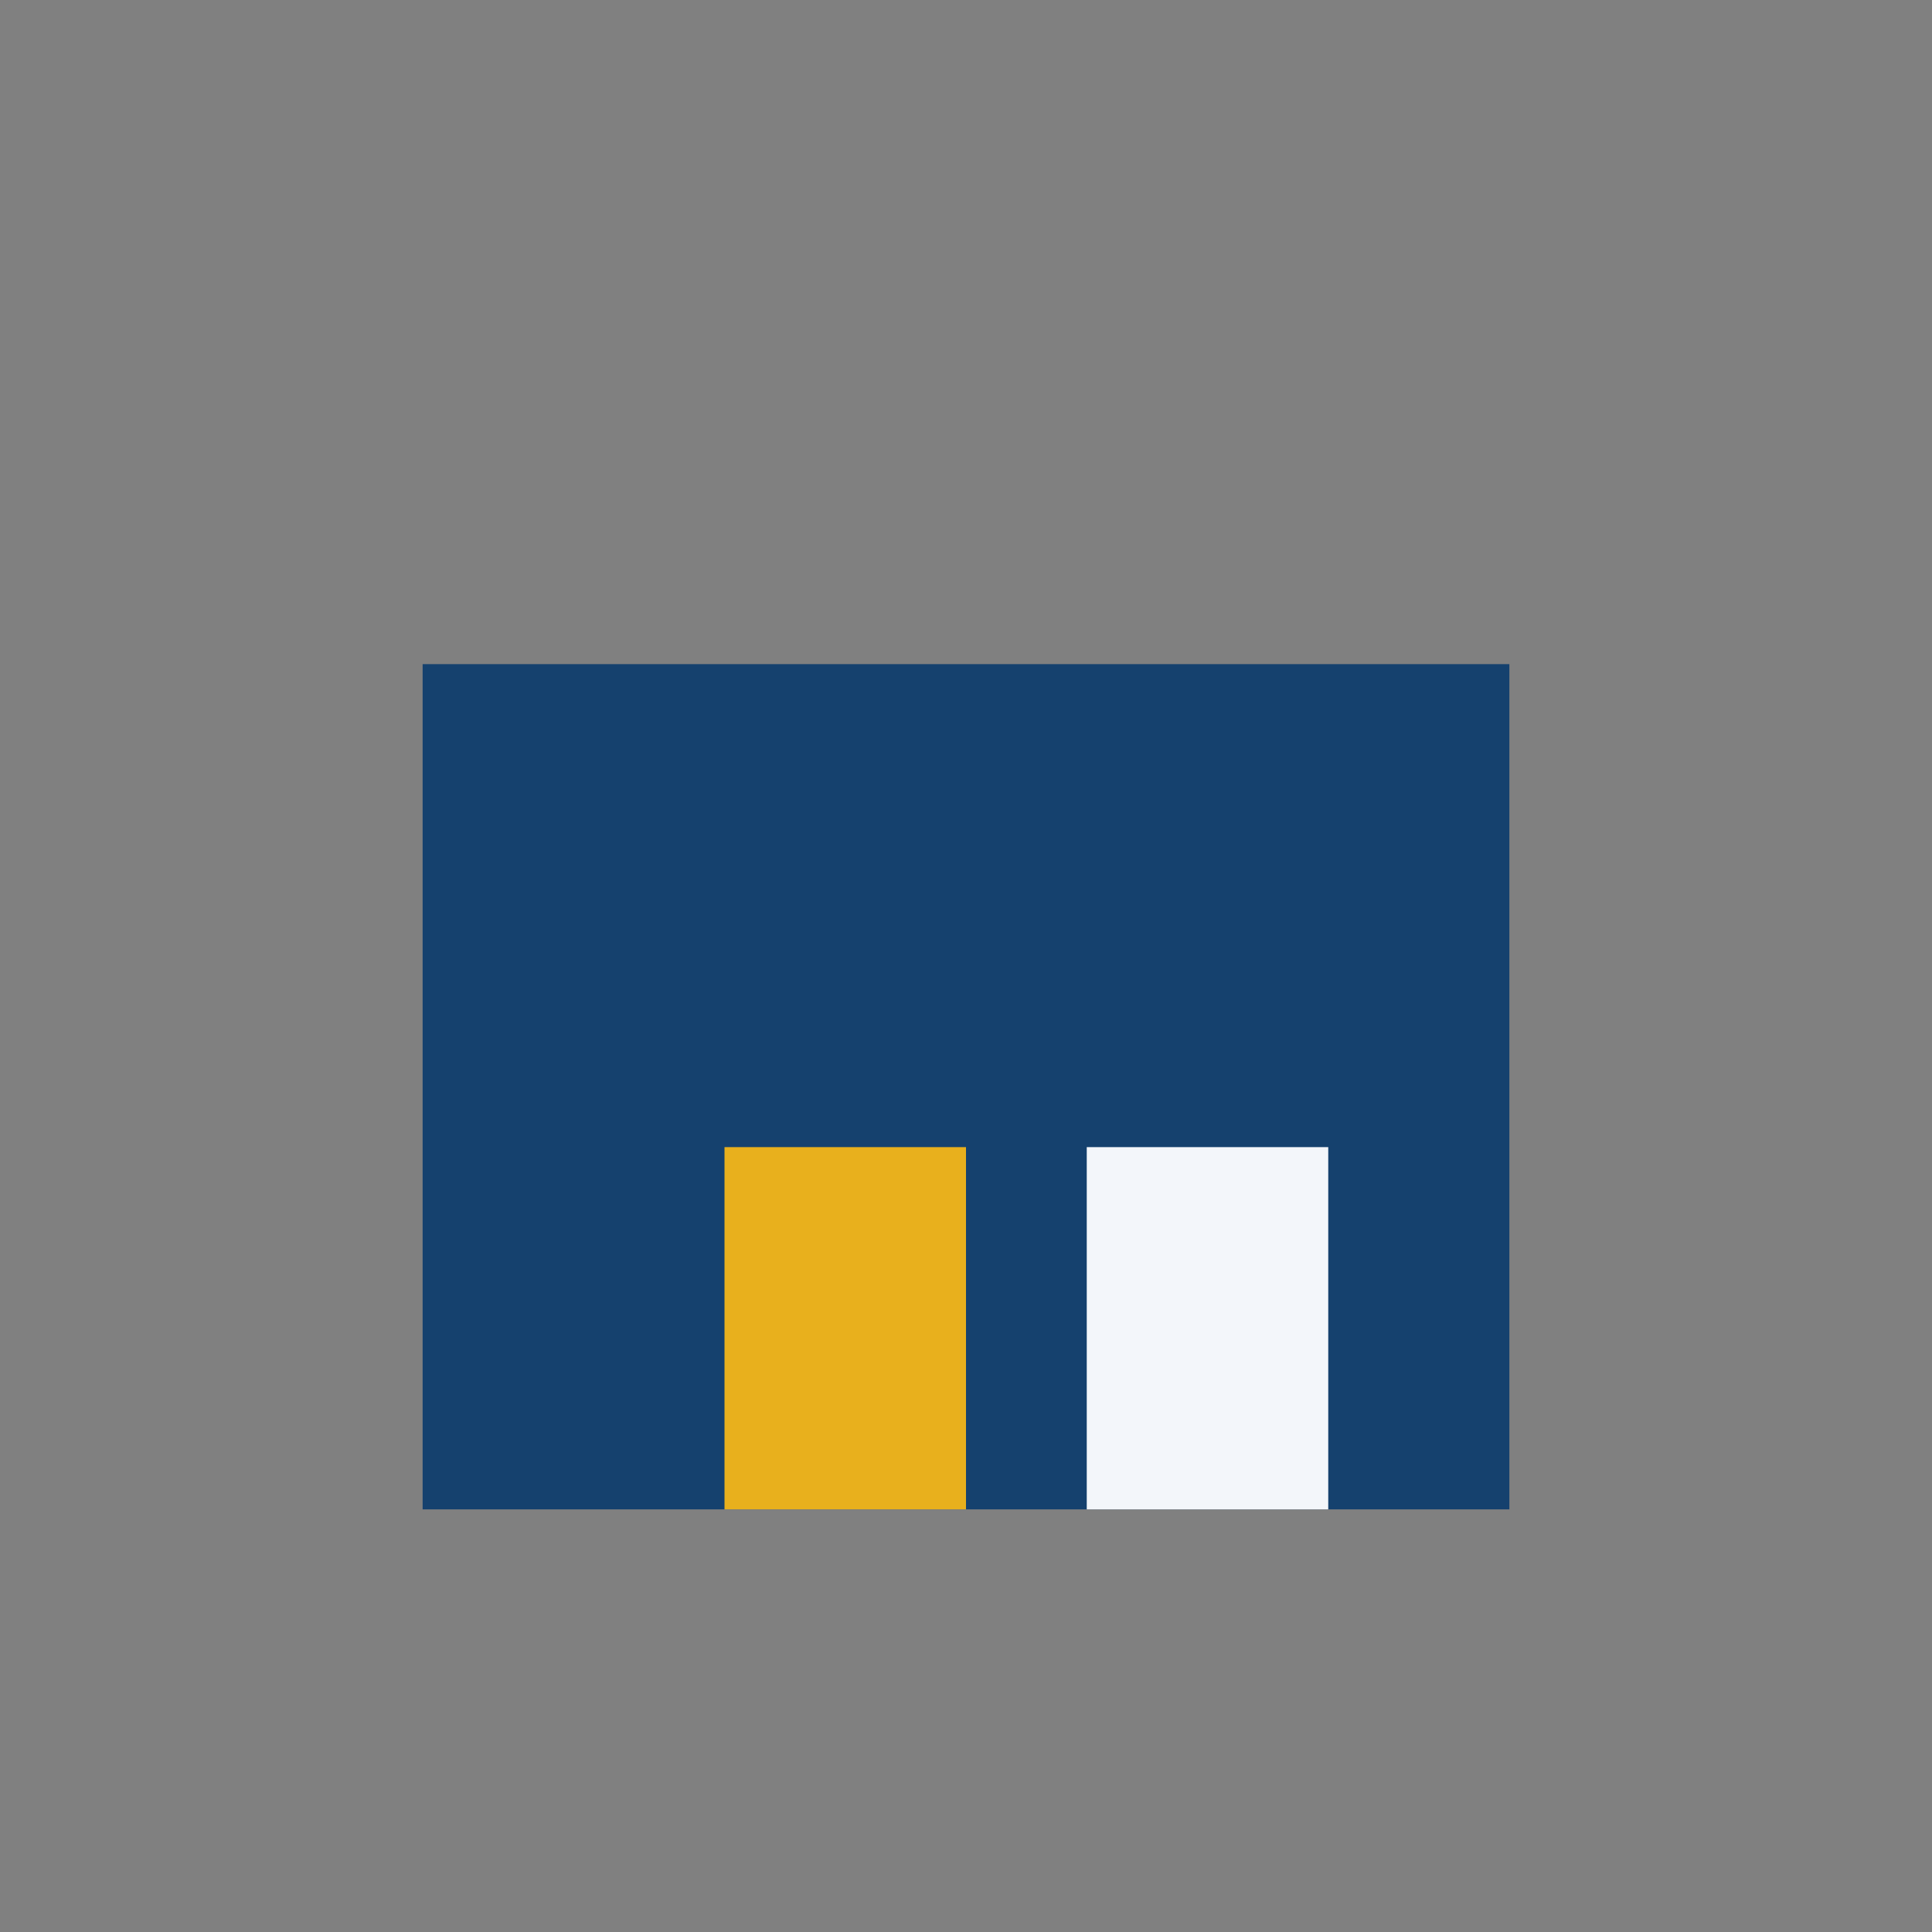 <?xml version="1.0" encoding="UTF-8"?>
<svg xmlns="http://www.w3.org/2000/svg" width="32" height="32" viewBox="0 0 32 32"><rect x="0" y="0" width="32" height="32" fill="#808080" stroke="none"/><rect x="7" y="11" width="18" height="14" fill="#15416E"/><rect x="12" y="19" width="4" height="6" fill="#E8B01D"/><rect x="18" y="19" width="4" height="6" fill="#F3F6FA"/></svg>